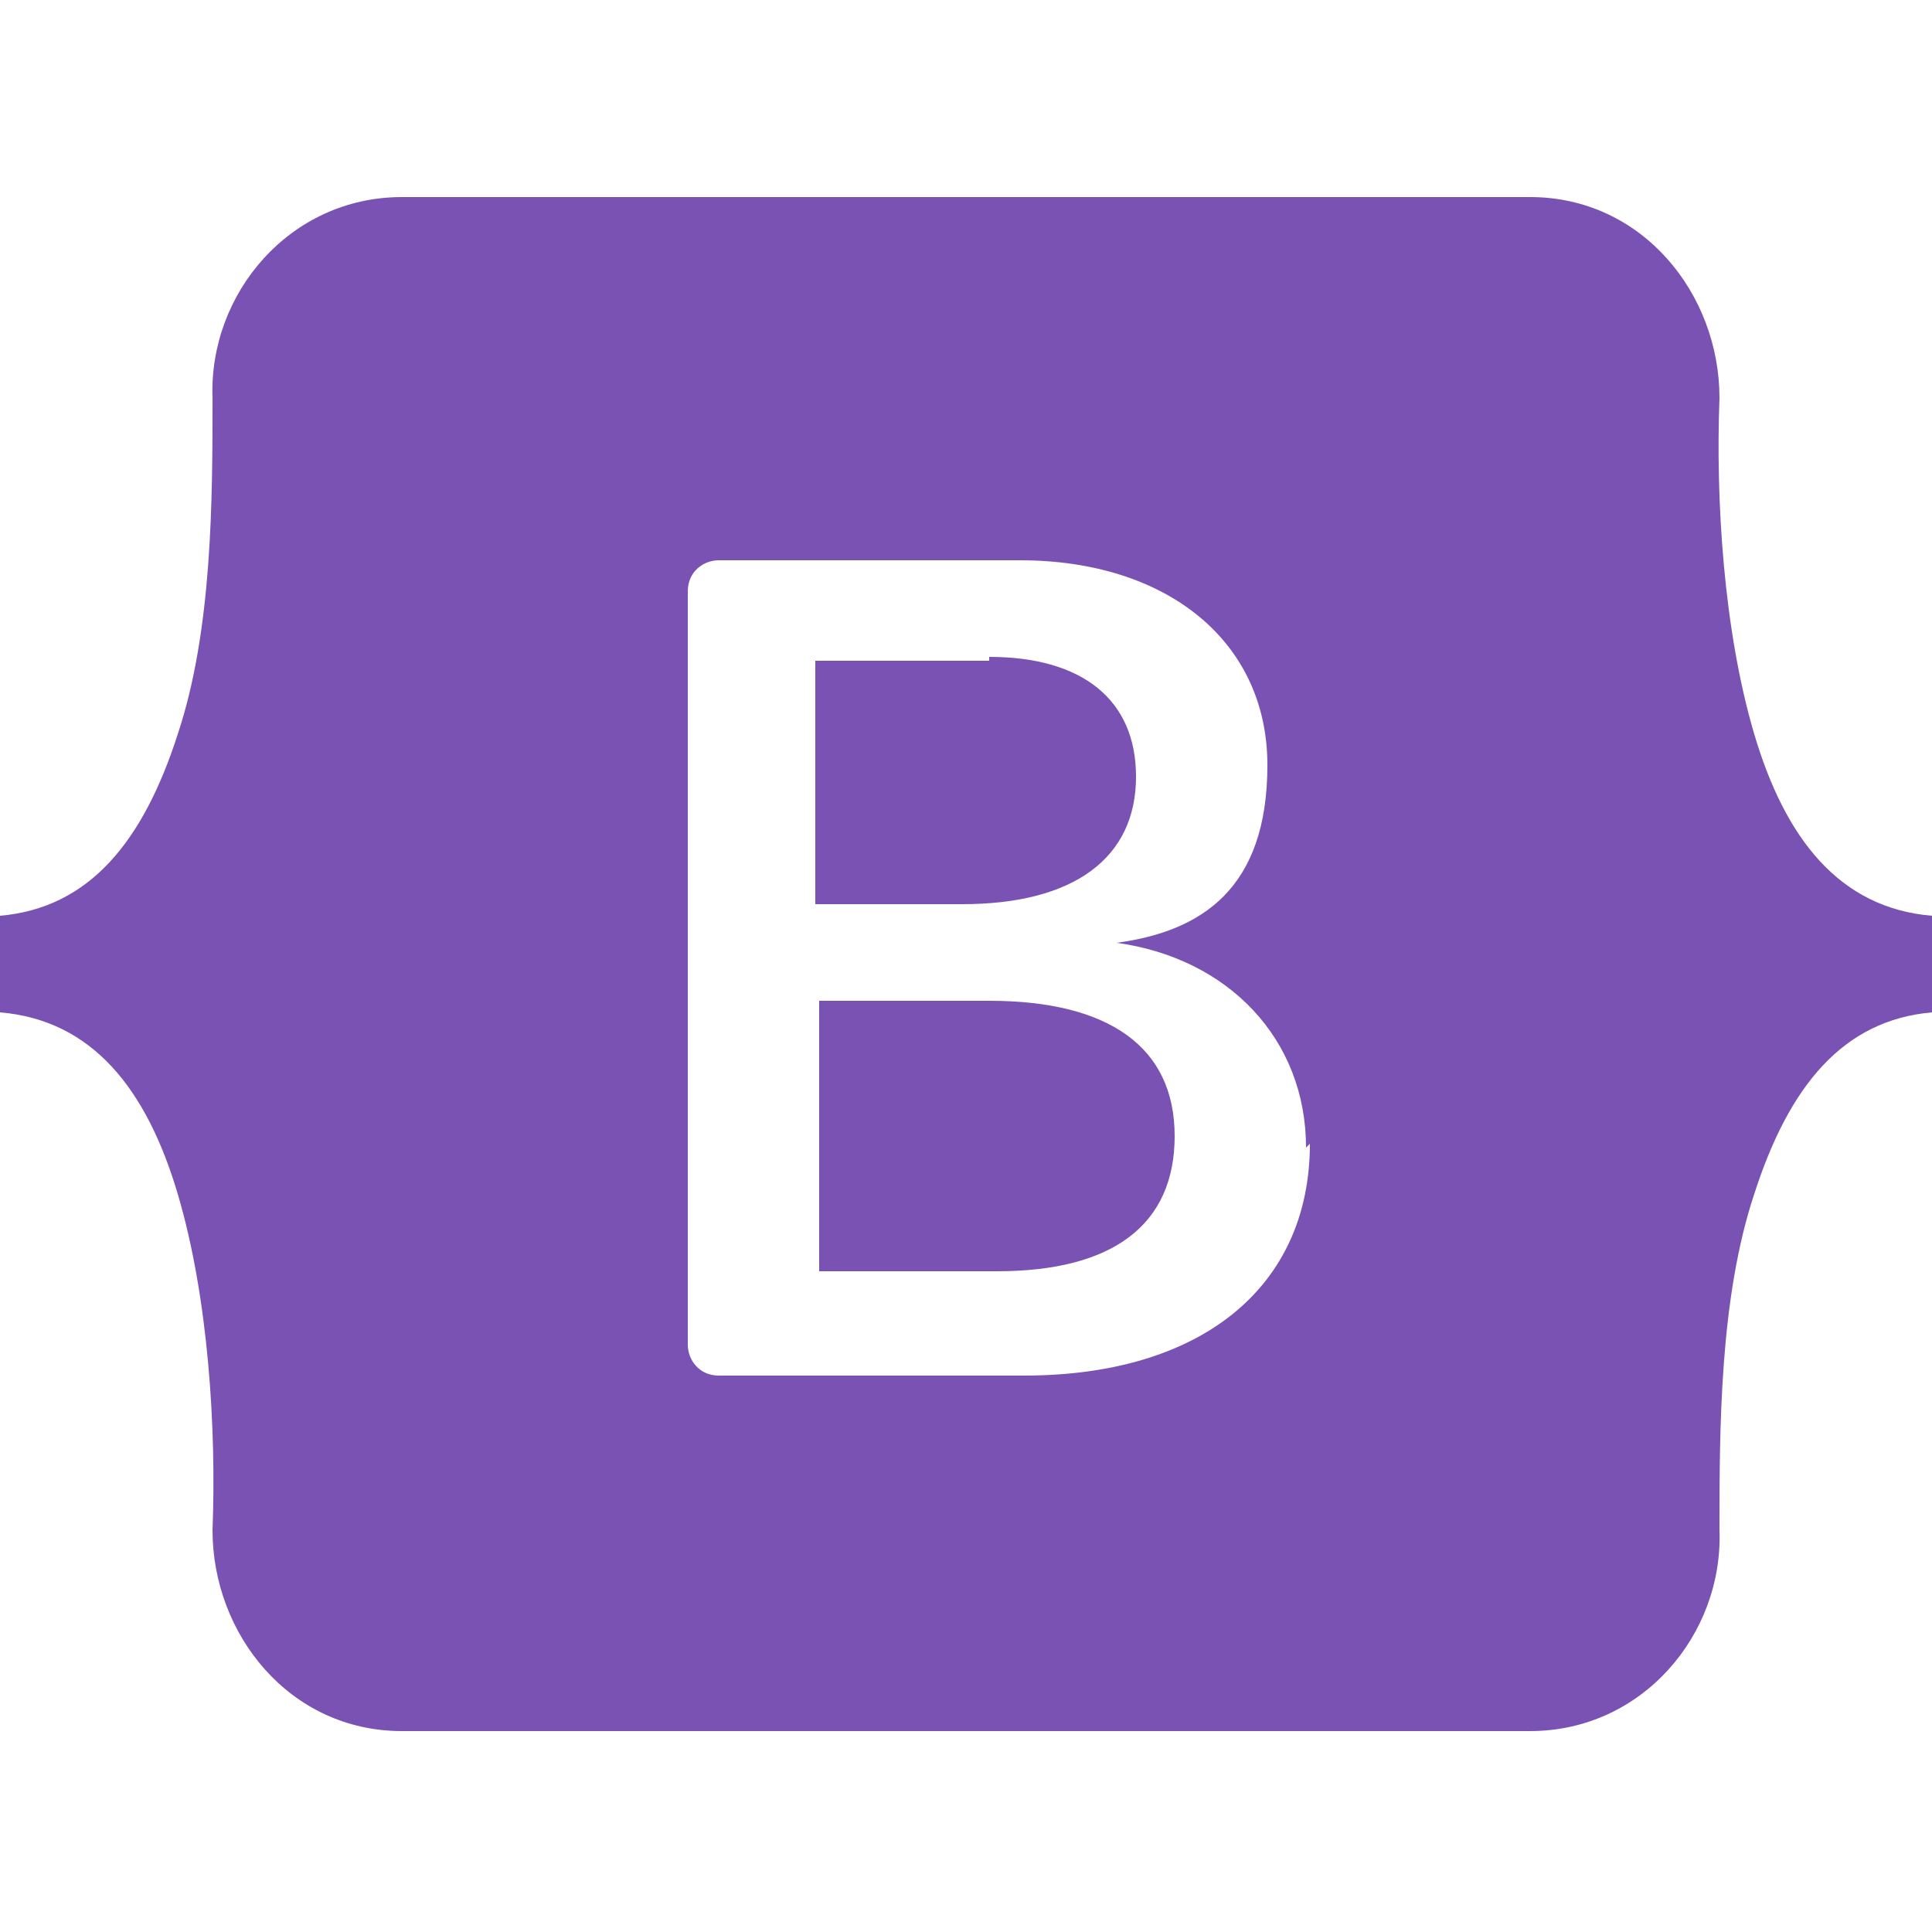<?xml version="1.0" encoding="UTF-8"?>
<svg xmlns="http://www.w3.org/2000/svg" version="1.1" viewBox="0 0 50 50">
  <defs>
    <style>
      .cls-1 {
        fill: #7952b3;
        fill-rule: evenodd;
      }
    </style>
  </defs>
  <!-- Generator: Adobe Illustrator 28.7.7, SVG Export Plug-In . SVG Version: 1.2.0 Build 194)  -->
  <g>
    <g id="Layer_1">
      <path class="cls-1" d="M10.4,5.1c-2.9,0-5,2.5-4.9,5.2,0,2.6,0,6-.9,8.7-.9,2.8-2.3,4.5-4.6,4.7v2.5c2.4.2,3.8,2,4.6,4.7.8,2.7,1,6.1.9,8.7,0,2.7,2,5.2,4.9,5.2h29.2c2.9,0,5-2.5,4.9-5.2,0-2.6,0-6,.9-8.7.9-2.8,2.3-4.5,4.6-4.7v-2.5c-2.4-.2-3.8-2-4.6-4.7-.8-2.7-1-6.1-.9-8.7,0-2.7-2-5.2-4.9-5.2H10.4h0ZM33.9,29.6c0,3.7-2.8,6-7.4,6h-7.9c-.5,0-.8-.4-.8-.8h0V15.3c0-.5.4-.8.8-.8h7.8c3.8,0,6.4,2.1,6.4,5.3s-1.7,4.3-3.9,4.6h0c2.9.4,4.9,2.5,4.9,5.3h0ZM25.6,17.1h-4.5v6.3h3.8c2.9,0,4.5-1.2,4.5-3.3,0-2-1.4-3.1-3.8-3.1h0ZM21.2,25.9v7h4.6c3,0,4.6-1.2,4.6-3.5s-1.7-3.5-4.8-3.5h-4.4Z"/>
    </g>
  </g>
</svg>